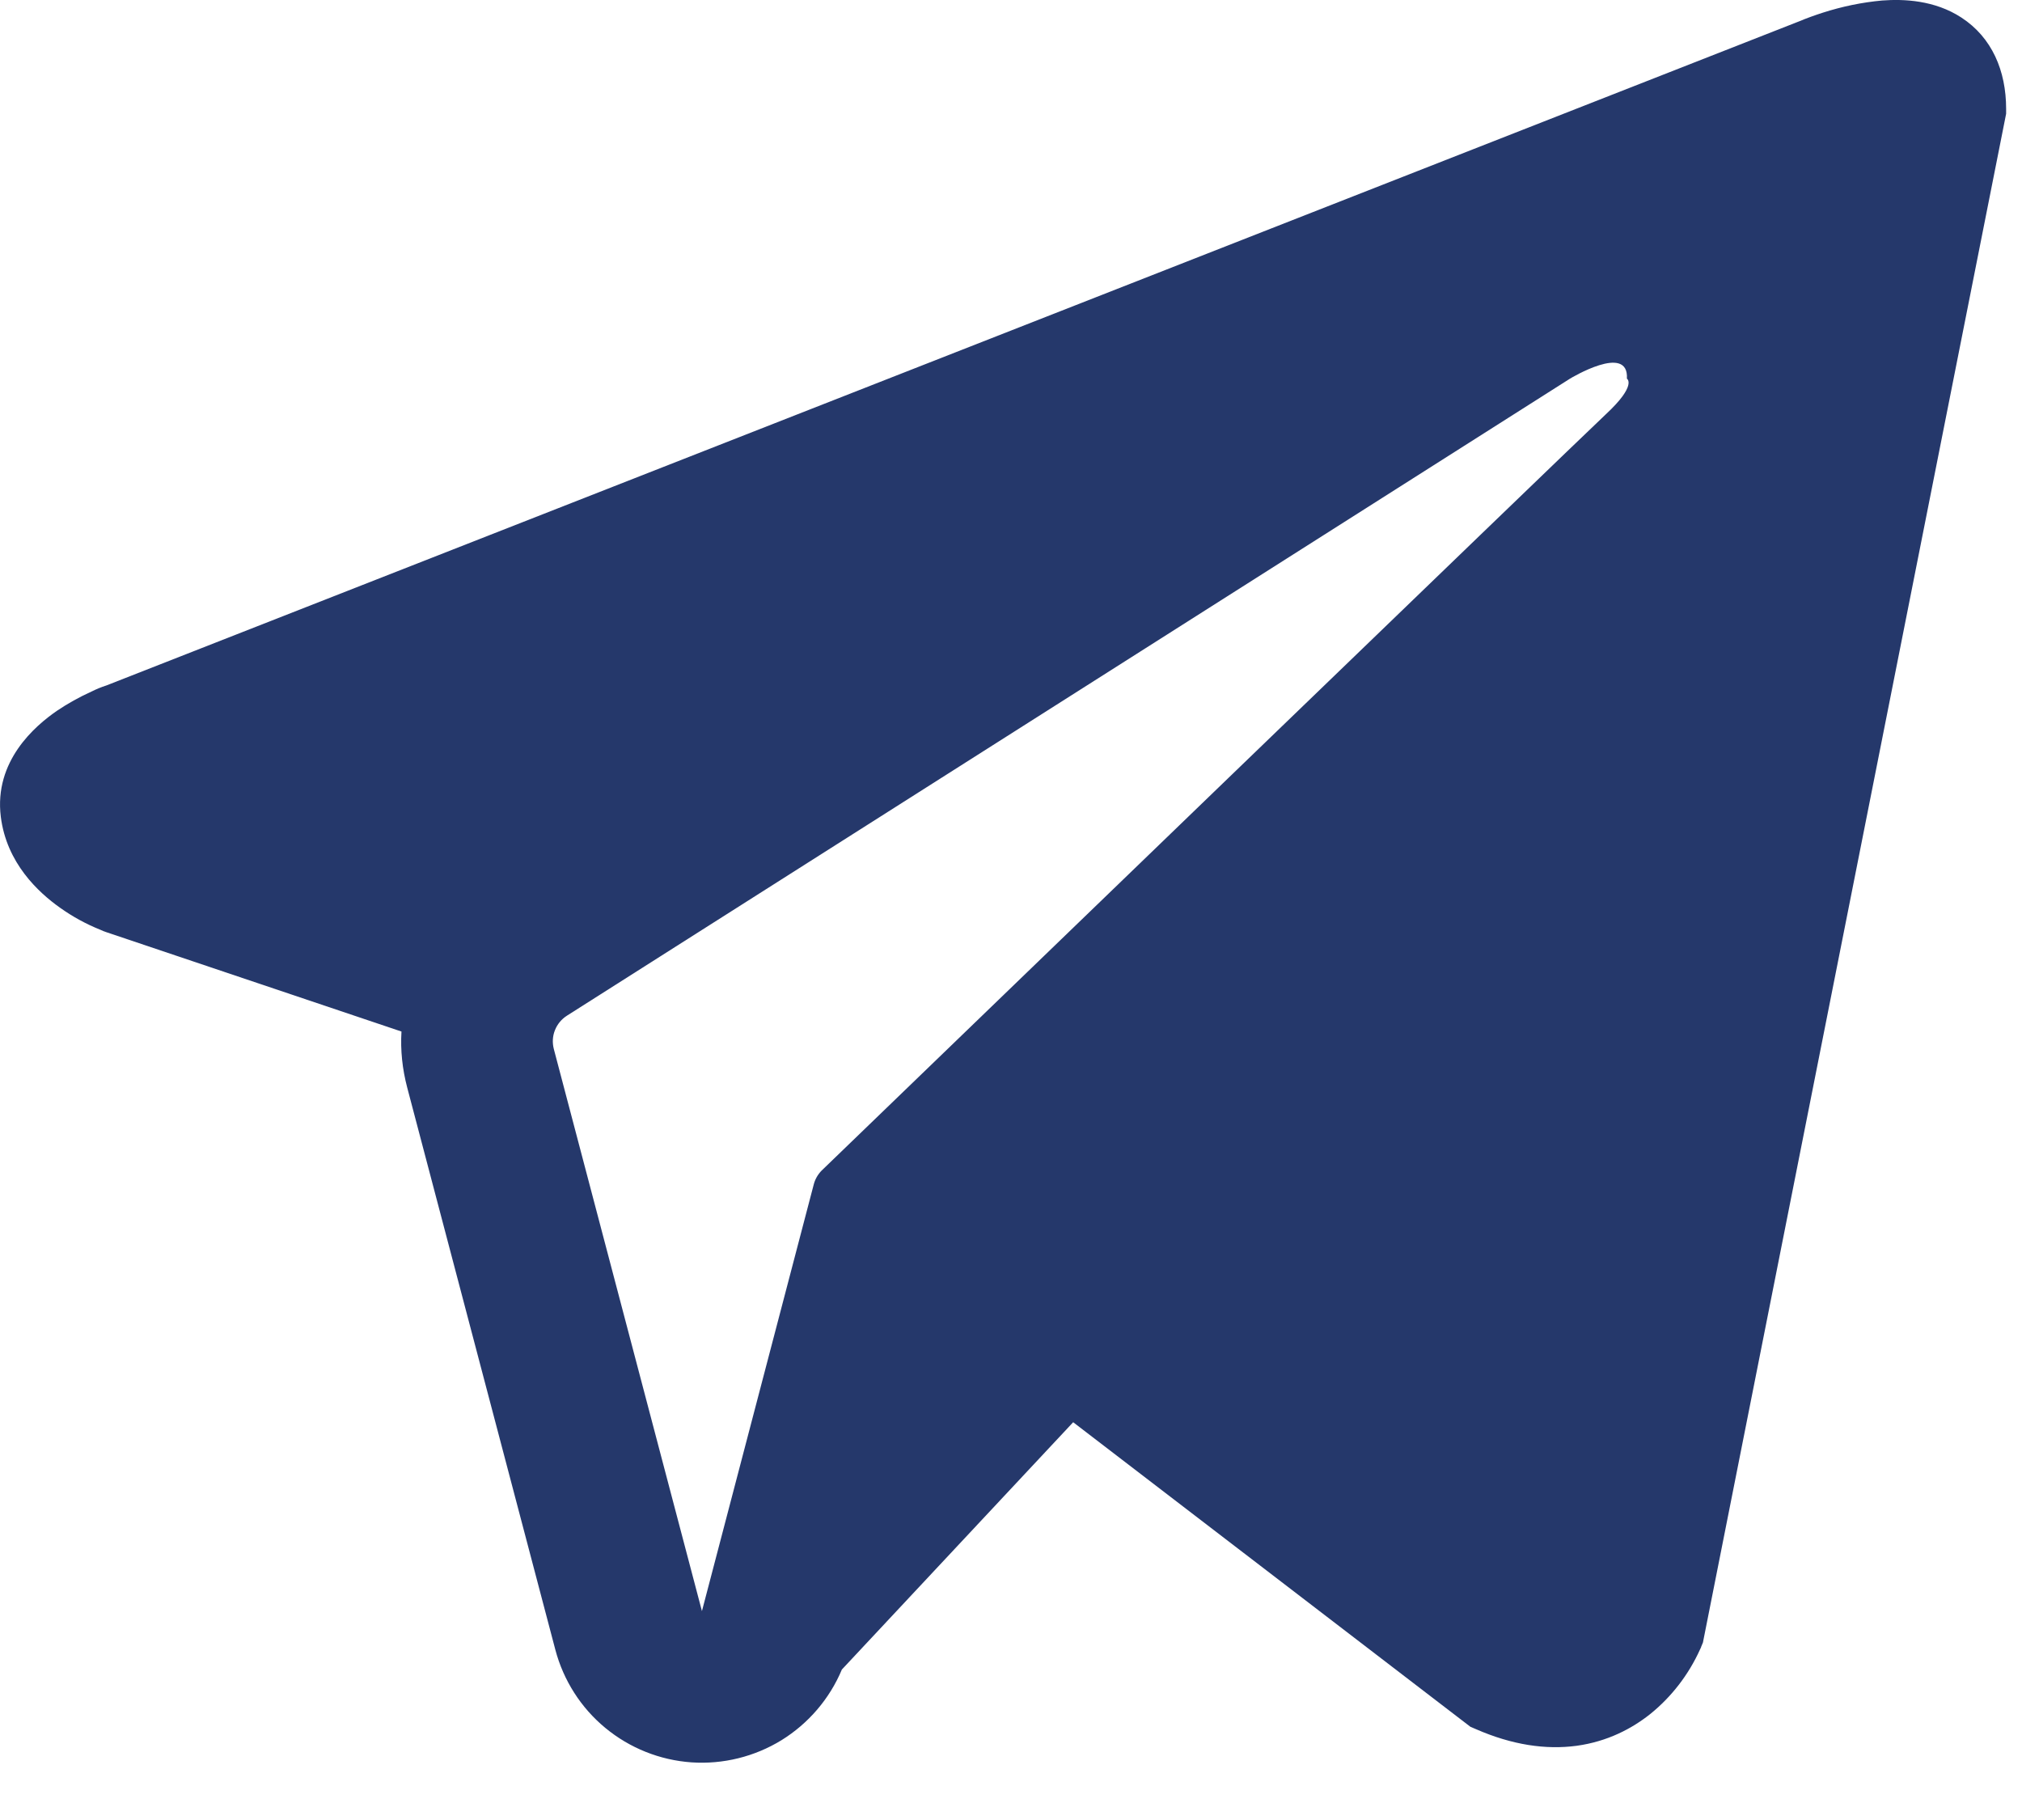 <?xml version="1.0" encoding="UTF-8"?> <svg xmlns="http://www.w3.org/2000/svg" width="20" height="18" viewBox="0 0 20 18" fill="none"><path fill-rule="evenodd" clip-rule="evenodd" d="M16.826 16.29V16.288L16.844 16.245L19.843 1.125V1.077C19.843 0.7 19.703 0.371 19.401 0.174C19.136 0.001 18.831 -0.011 18.617 0.005C18.418 0.023 18.221 0.064 18.031 0.125C17.95 0.151 17.869 0.18 17.791 0.213L17.778 0.218L1.058 6.777L1.053 6.779C1.002 6.795 0.952 6.816 0.904 6.84C0.785 6.894 0.671 6.957 0.563 7.03C0.348 7.178 -0.061 7.526 0.008 8.078C0.065 8.536 0.38 8.826 0.593 8.977C0.718 9.066 0.853 9.14 0.996 9.197L1.028 9.211L1.038 9.214L1.045 9.217L3.971 10.202C3.96 10.386 3.979 10.571 4.028 10.757L5.493 16.316C5.573 16.619 5.746 16.89 5.987 17.089C6.229 17.289 6.527 17.408 6.84 17.43C7.152 17.451 7.464 17.374 7.731 17.21C7.997 17.045 8.206 16.801 8.327 16.512L10.615 14.066L14.544 17.078L14.6 17.102C14.957 17.258 15.29 17.307 15.595 17.266C15.9 17.224 16.142 17.096 16.324 16.951C16.534 16.781 16.702 16.563 16.814 16.316L16.822 16.299L16.825 16.293L16.826 16.29ZM5.478 10.375C5.462 10.313 5.465 10.248 5.489 10.189C5.512 10.13 5.554 10.079 5.608 10.045L15.529 3.745C15.529 3.745 16.113 3.39 16.092 3.745C16.092 3.745 16.196 3.807 15.883 4.098C15.587 4.375 8.812 10.916 8.126 11.578C8.089 11.616 8.062 11.663 8.049 11.714L6.943 15.934L5.478 10.375Z" fill="#25386B"></path></svg> 